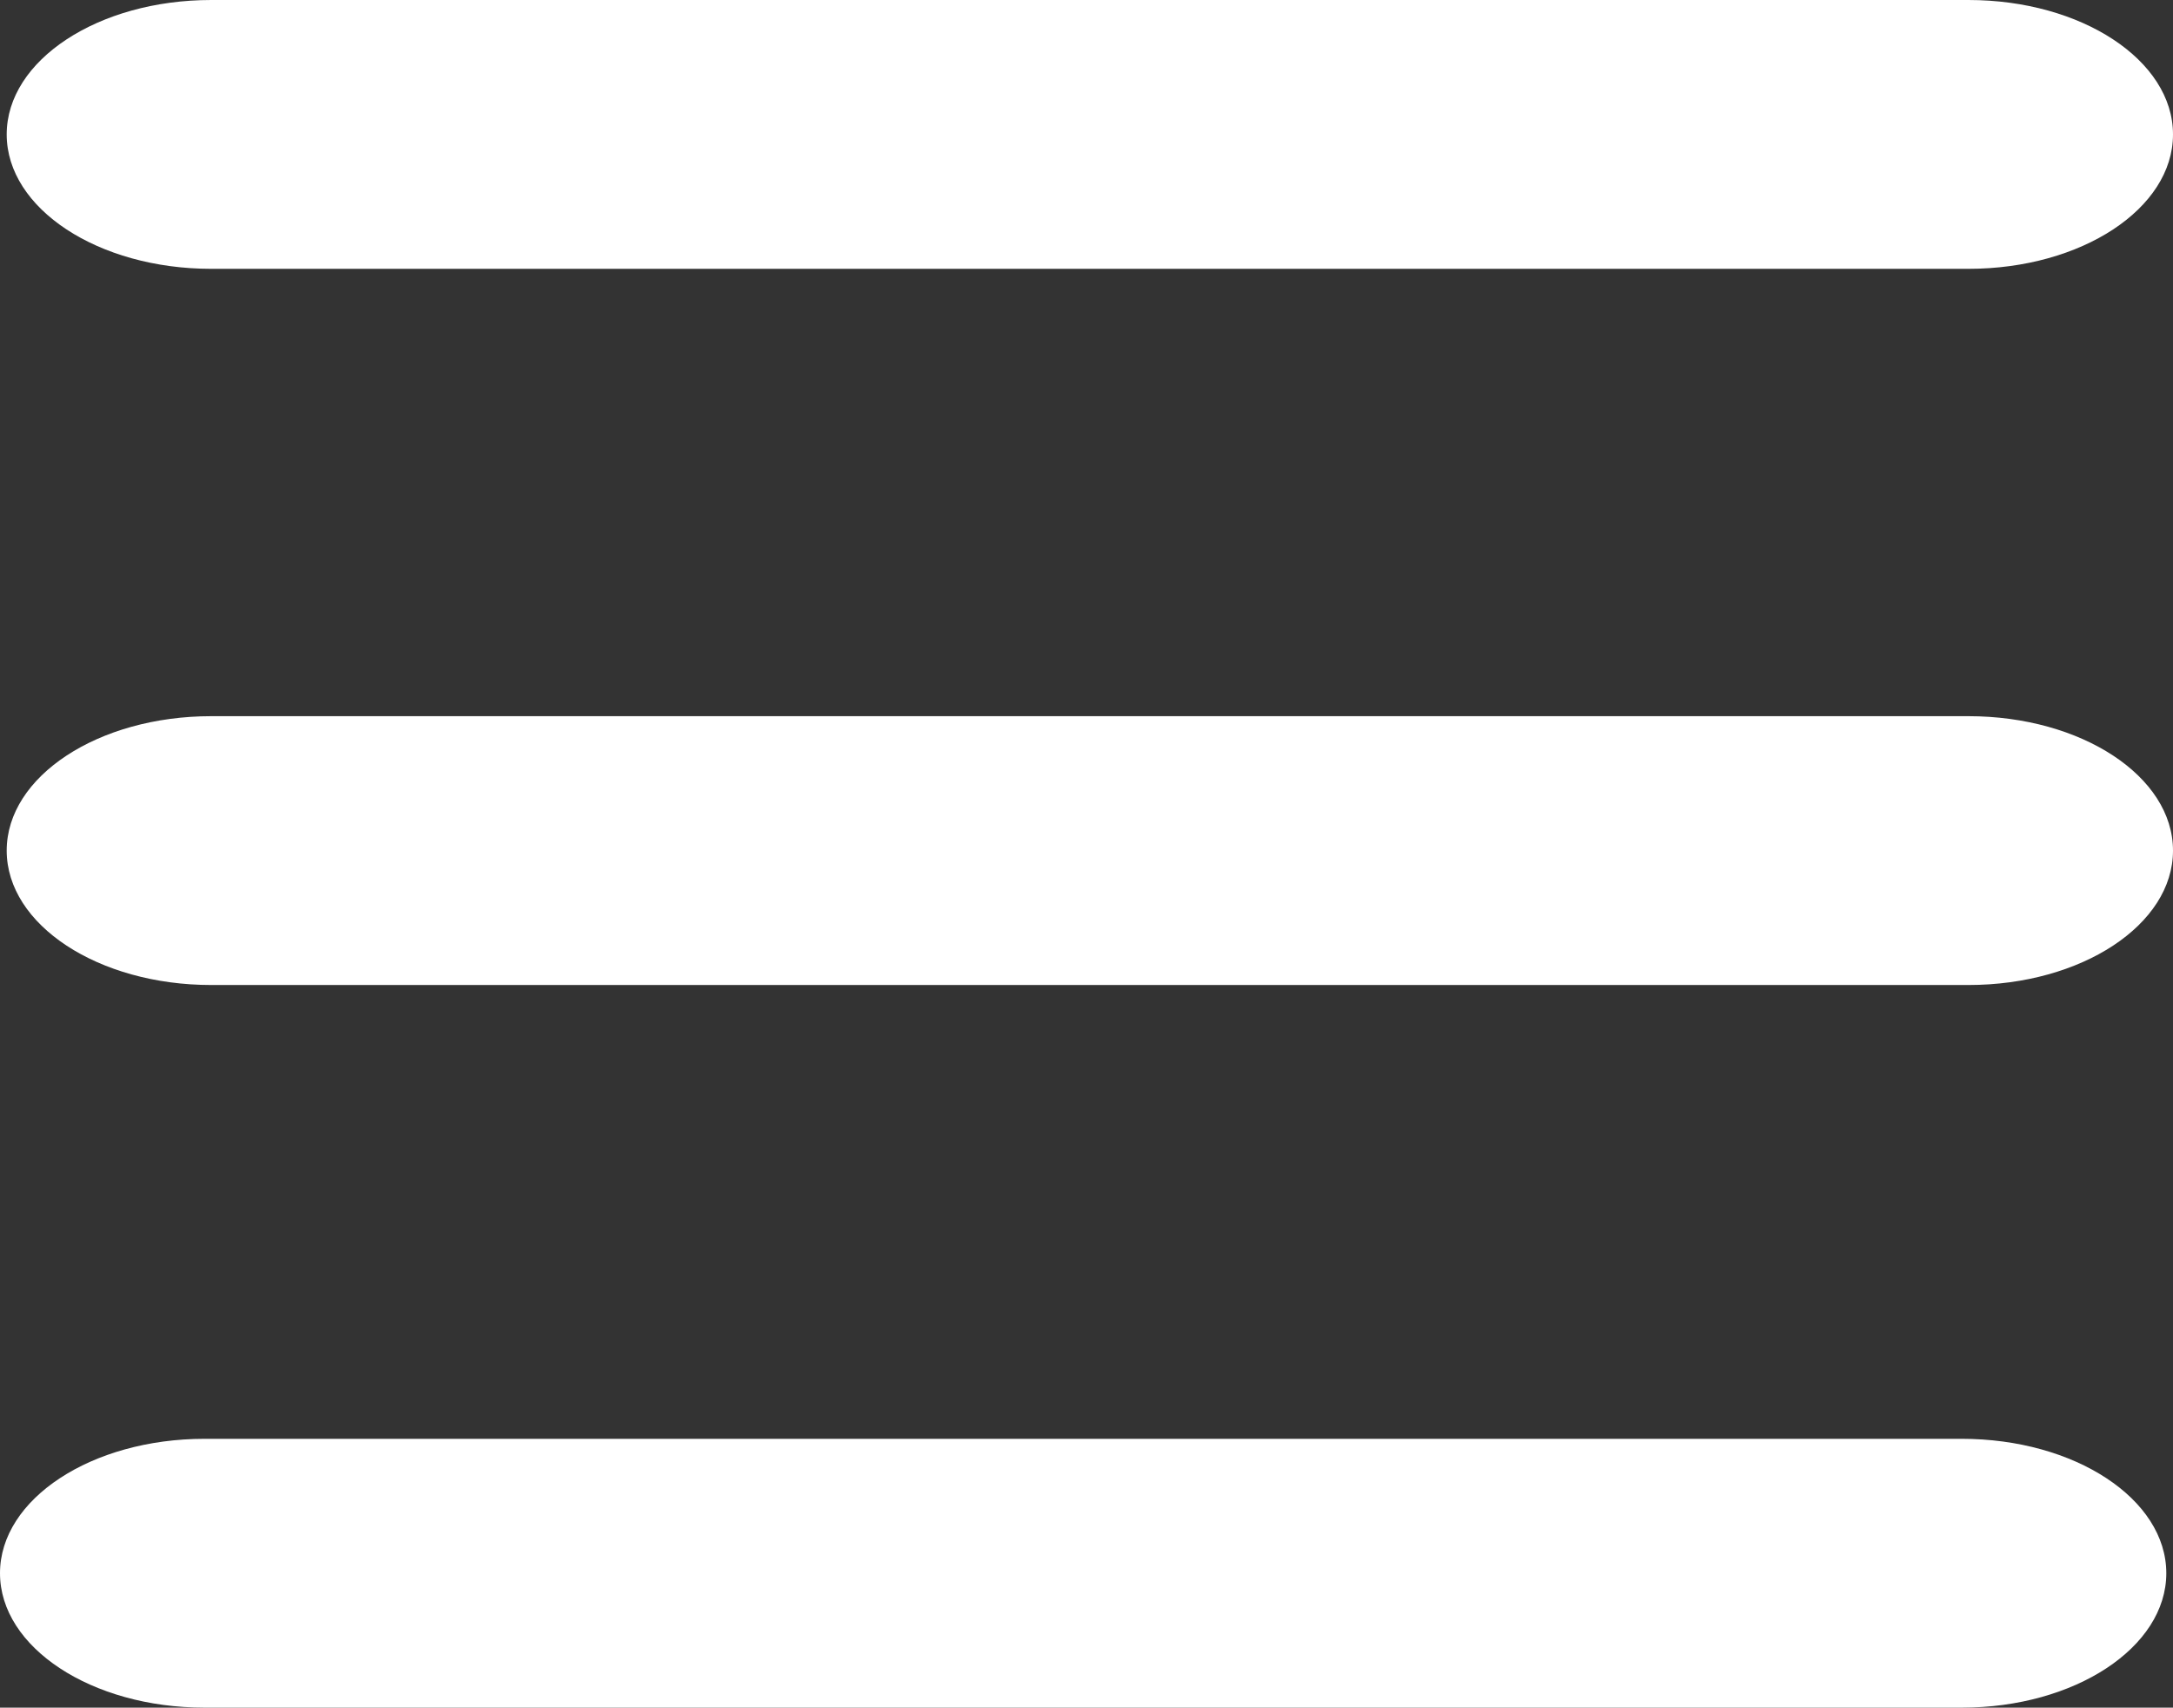 <svg xmlns="http://www.w3.org/2000/svg" width="160" height="125.734"><rect width="100%" height="100%" fill="#333333" stroke="none"/><path fill="#FFF" fill-rule="nonzero" d="M15.553 0H144.94C153.257 0 160 4.431 160 9.897s-6.743 9.897-15.06 9.897H15.553c-8.317 0-15.06-4.431-15.06-9.897S7.236 0 15.553 0Zm0 52.732H144.94c8.317 0 15.06 4.43 15.06 9.897 0 5.466-6.743 9.897-15.06 9.897H15.553c-8.317 0-15.06-4.431-15.06-9.897s6.743-9.897 15.06-9.897Zm-.493 53.208h129.387c8.318 0 15.06 4.43 15.06 9.896 0 5.466-6.742 9.898-15.06 9.898H15.06c-8.317 0-15.06-4.432-15.06-9.898 0-5.466 6.743-9.896 15.06-9.896Z"/></svg>
